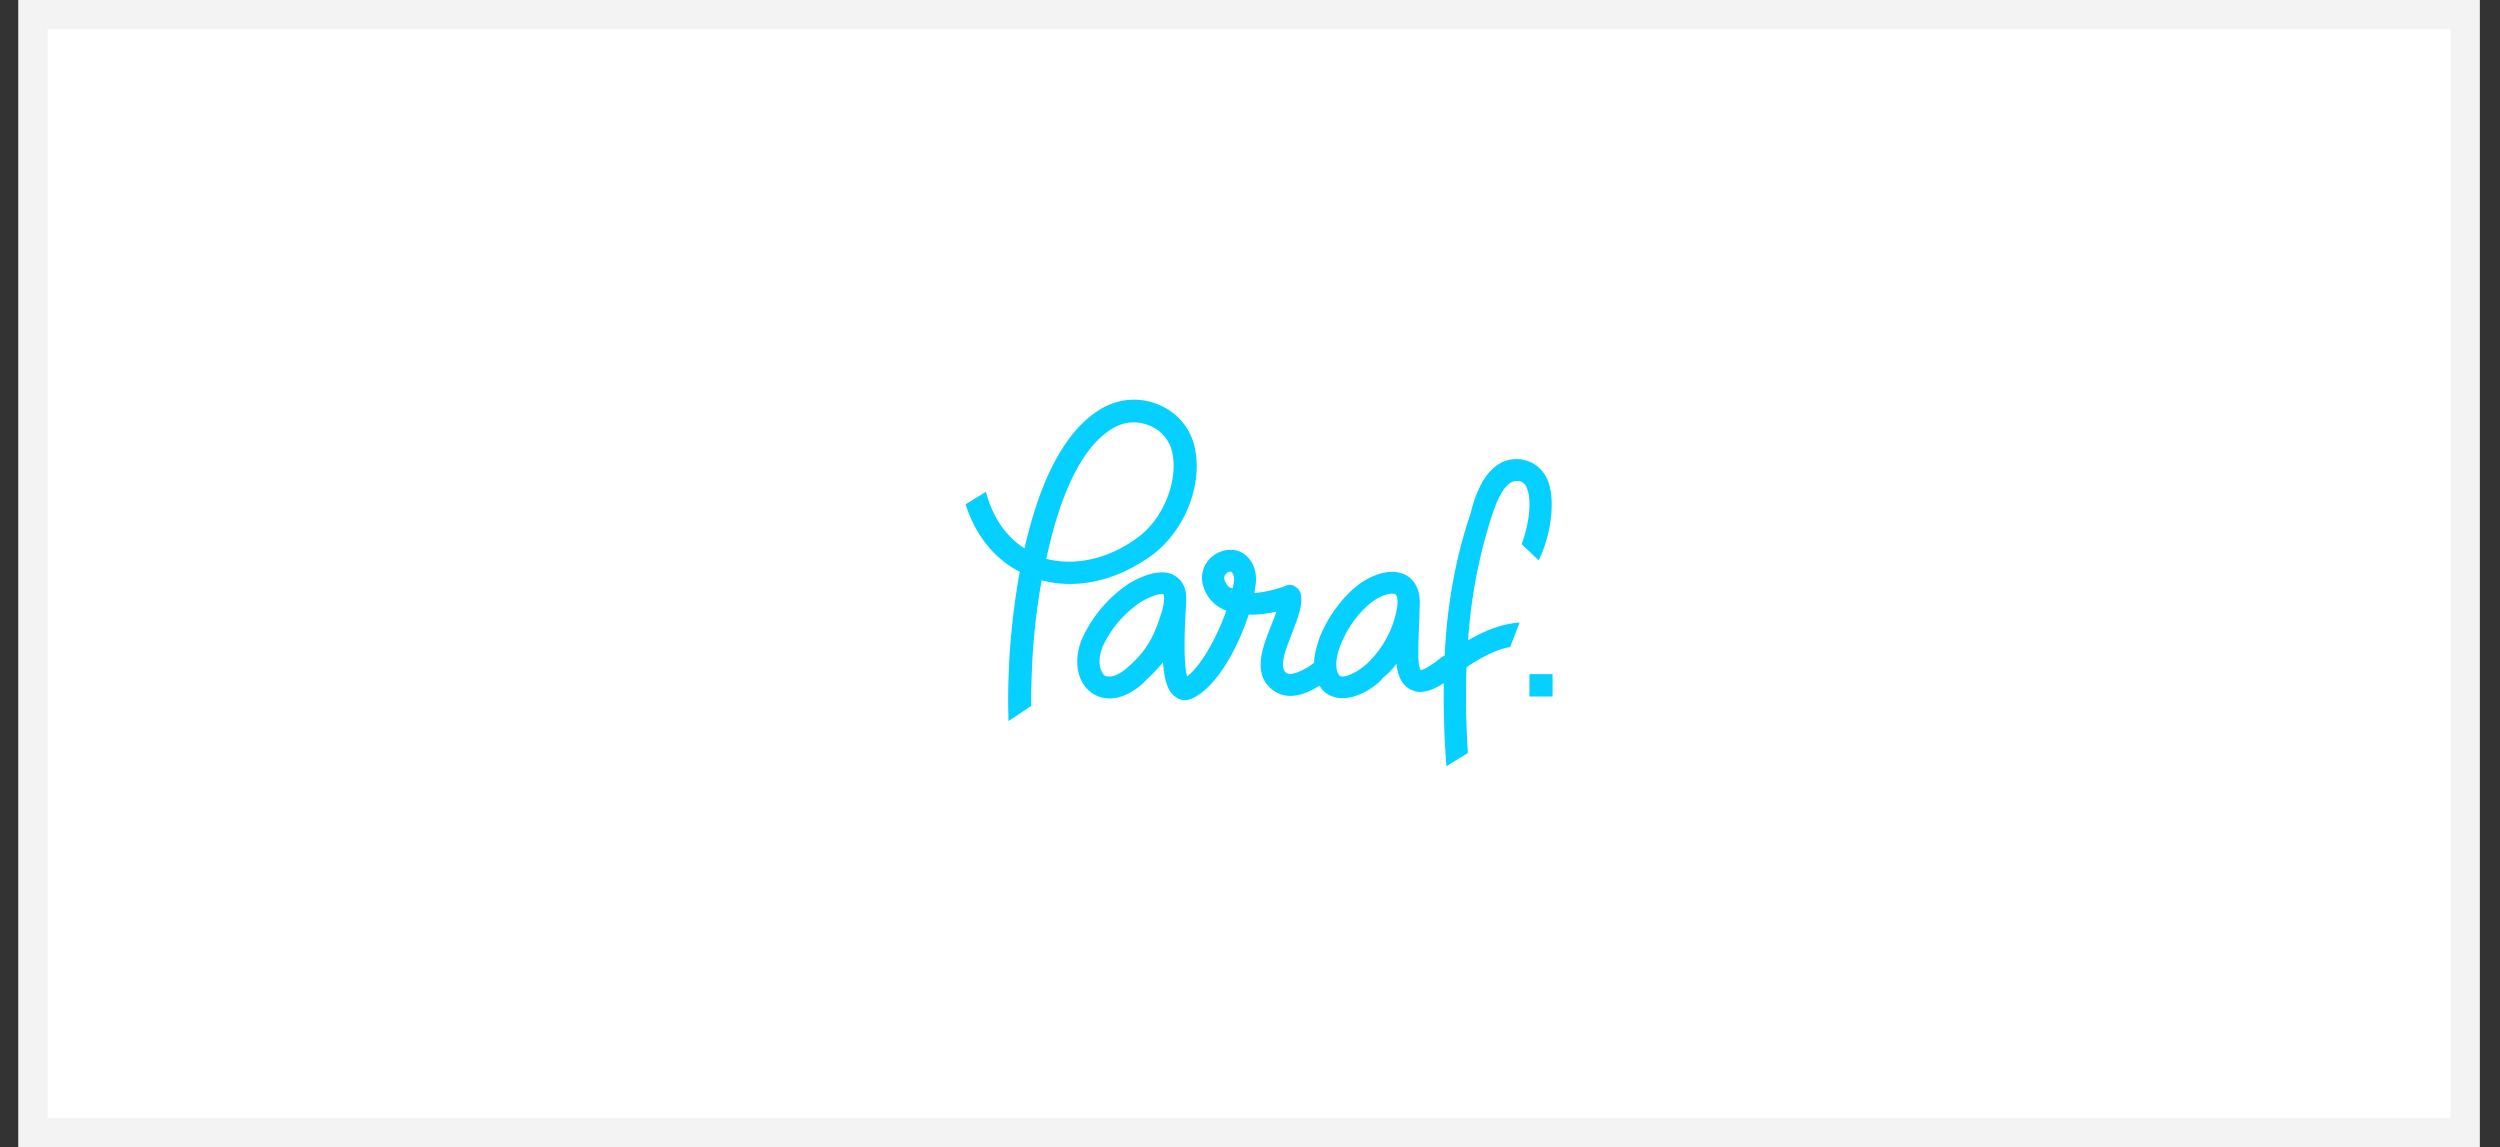 <svg xmlns="http://www.w3.org/2000/svg" width="85" height="39" viewBox="0 0 85 39"><rect x="0" y="0" width="85" height="39" fill="#333333" stroke="none"/><defs><clipPath id="dolua"><path fill="#fff" d="M.63 0h83.676v39H.63z"/></clipPath></defs><g><g><g><path fill="#fff" d="M.63 0h83.676v39H.63z"/><path fill="none" stroke="#f3f3f3" stroke-miterlimit="20" stroke-width="1.98" d="M.63 0v0h83.676v39H.63v0z" clip-path="url(&quot;#dolua&quot;)"/></g><g><path fill="#06d0ff" d="M52.788 22.92v.761H52v-.76zm-5.271-2.463c-.004-.273-.103-.273-.19-.273-.201 0-.567.145-.89.465-.374.351-.667.801-.86 1.283-.18.466-.165.792-.092.943.053.125.105.125.166.125.237 0 .625-.242.862-.47a3.427 3.427 0 0 0 .968-1.756c.023-.104.035-.21.036-.317zm-5.588-.543c.071-.3.006-.403-.071-.481h-.017a.226.226 0 0 0-.143.062.21.21 0 0 0-.05.256c.046.122.138.249.256.249.009 0 .016 0 .023-.086zm-2.373.283h-.048a.91.91 0 0 0-.317.075 2.333 2.333 0 0 0-.396.192A3.68 3.68 0 0 0 37.484 22c-.16.422-.1.732 0 .875.052.125.143.125.24.125.165 0 .376-.103.594-.29.682-.598.9-1.04 1.162-1.84.049-.144.08-.292.095-.443.016-.174-.02-.23-.02-.23zm12.179-1.696c.21-.552.366-1.377.194-1.867-.085-.24-.214-.286-.377-.28-.462.014-.75.933-.874 1.326a17.502 17.502 0 0 0-.762 4.089c.652-.379 1.23-.571 1.75-.6l-.322.831c-.427.07-.92.31-1.482.684-.036.923-.018 1.896.046 2.918l-.73.449a30.548 30.548 0 0 1-.089-2.826c-.258.166-.532.3-.801.3a.644.644 0 0 1-.288-.063c-.43-.185-.498-.683-.518-.896a2.35 2.35 0 0 1-.482.494c0 .07-.673.677-1.347.677-.321.008-.653-.155-.787-.426-.654.418-1.198.462-1.616.13-.68-.54-.319-1.441-.028-2.18.062-.149.124-.312.175-.465-.25.058-.503.092-.759.103h-.184c-.358 1.101-1.054 2.407-1.867 2.824a.643.643 0 0 1-.302.08.47.47 0 0 1-.285-.088c-.269-.16-.41-.522-.458-1.203-.21.28-.453.488-.724.76-.36.31-.738.475-1.092.475a1.046 1.046 0 0 1-.868-.452c-.276-.4-.306-.977-.081-1.547a4.482 4.482 0 0 1 1.606-1.907c.167-.1.344-.187.527-.255.187-.078.388-.12.59-.126a.795.795 0 0 1 .604.243c.233.242.24.553.225.774a8.416 8.416 0 0 1-.012.238c-.087 1.454-.022 2.037.045 2.285.503-.392 1.033-1.38 1.333-2.239a1.254 1.254 0 0 1-.76-.761.94.94 0 0 1 .38-1.15c.357-.227.797-.204 1.07.056.407.39.323.908.287 1.094a1.302 1.302 0 0 1-.023.16c.351-.01.847-.16 1.012-.221a.375.375 0 0 1 .339-.02c.116.081.197.145.223.262.088.391-.098.819-.296 1.357-.21.532-.45 1.134-.2 1.333.05.041.208.129.757-.197a3.76 3.76 0 0 0 .193-.14c.015-.294.08-.534.19-.857a4.516 4.516 0 0 1 1.03-1.547c.428-.423.98-.687 1.43-.687.568 0 .938.395.946 1.008 0 .149-.009.405-.021.701-.021.482-.04 1.082-.021 1.313a.768.768 0 0 0 .073.315c.164-.01.553-.301.696-.428l.12-.067c.074-1.636.353-3.285.88-4.826.14-.59.526-1.817 1.525-1.849.475-.017.937.265 1.119.78.26.737.044 1.918-.33 2.662zm-11.891-3.178a1.284 1.284 0 0 0-.75-.848 1.359 1.359 0 0 0-1.195.052C36.724 15.166 36 17 35.575 19c.994.258 2.154 0 3.148-.757.859-.646 1.361-1.958 1.12-2.92zm-.647 3.53c-1.197.886-2.558 1.2-3.781.877-.168.945-.276 1.9-.324 2.858v.05c-.013.262-.038.792-.03 1.362l-.772.518a21.19 21.19 0 0 1 .02-1.918v-.048c.055-1.044.176-2.083.362-3.112-.872-.44-1.516-1.262-1.842-2.293l.692-.426c.222.848.673 1.517 1.313 1.924.435-1.941 1.238-4.004 2.684-4.79a2.15 2.15 0 0 1 1.89-.088 2.025 2.025 0 0 1 1.194 1.37c.32 1.275-.285 2.863-1.406 3.717z"/></g></g></g></svg>